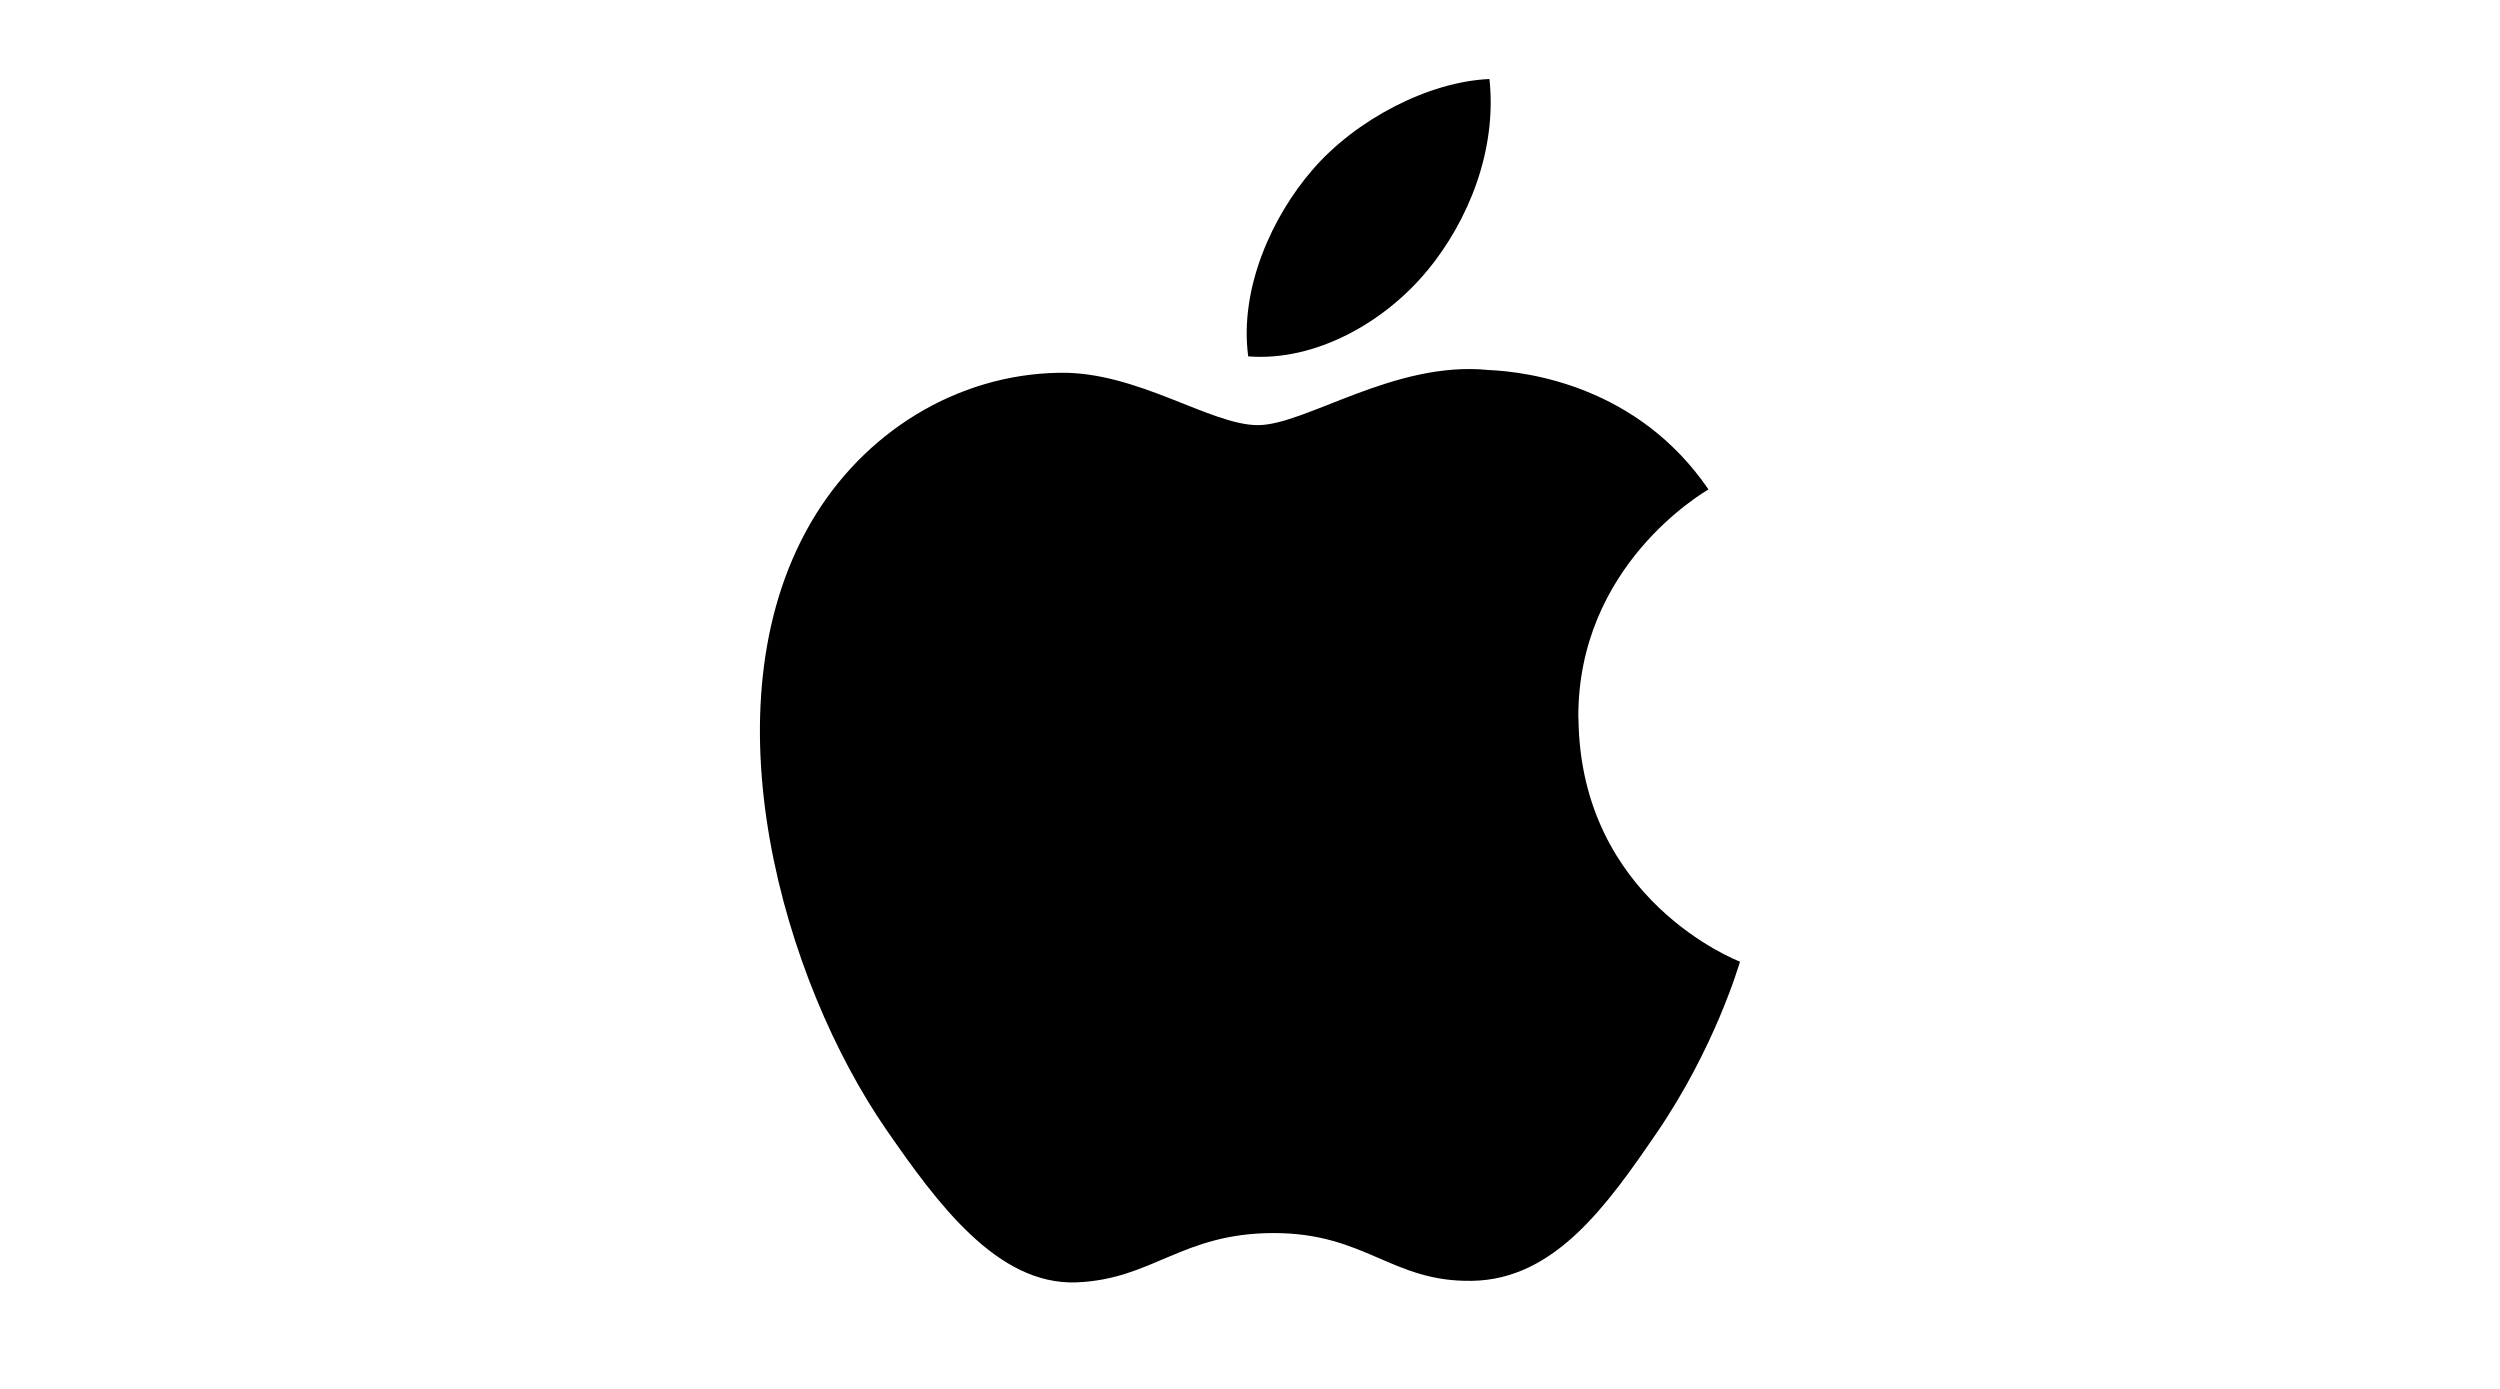 <?xml version="1.0" encoding="UTF-8"?> <svg xmlns="http://www.w3.org/2000/svg" id="Layer_1" data-name="Layer 1" viewBox="0 0 180 100"><defs><style> .cls-1, .cls-2 { stroke-width: 0px; } .cls-2 { fill: #fff; } </style></defs><rect class="cls-2" width="180" height="100"></rect><path class="cls-1" d="m113.65,51.71c.12,13.11,11.5,17.48,11.63,17.53-.1.31-1.82,6.22-6,12.33-3.61,5.28-7.36,10.54-13.27,10.65-5.8.11-7.67-3.44-14.3-3.44s-8.7,3.33-14.2,3.55c-5.7.22-10.04-5.71-13.68-10.97-7.44-10.76-13.13-30.4-5.49-43.66,3.79-6.58,10.57-10.75,17.93-10.86,5.6-.11,10.88,3.77,14.3,3.77s9.84-4.66,16.59-3.97c2.83.12,10.76,1.14,15.85,8.6-.41.25-9.46,5.52-9.37,16.49m-10.91-32.2c3.03-3.66,5.06-8.76,4.51-13.84-4.36.18-9.64,2.91-12.77,6.57-2.8,3.24-5.26,8.43-4.6,13.4,4.86.38,9.83-2.47,12.86-6.14"></path></svg> 